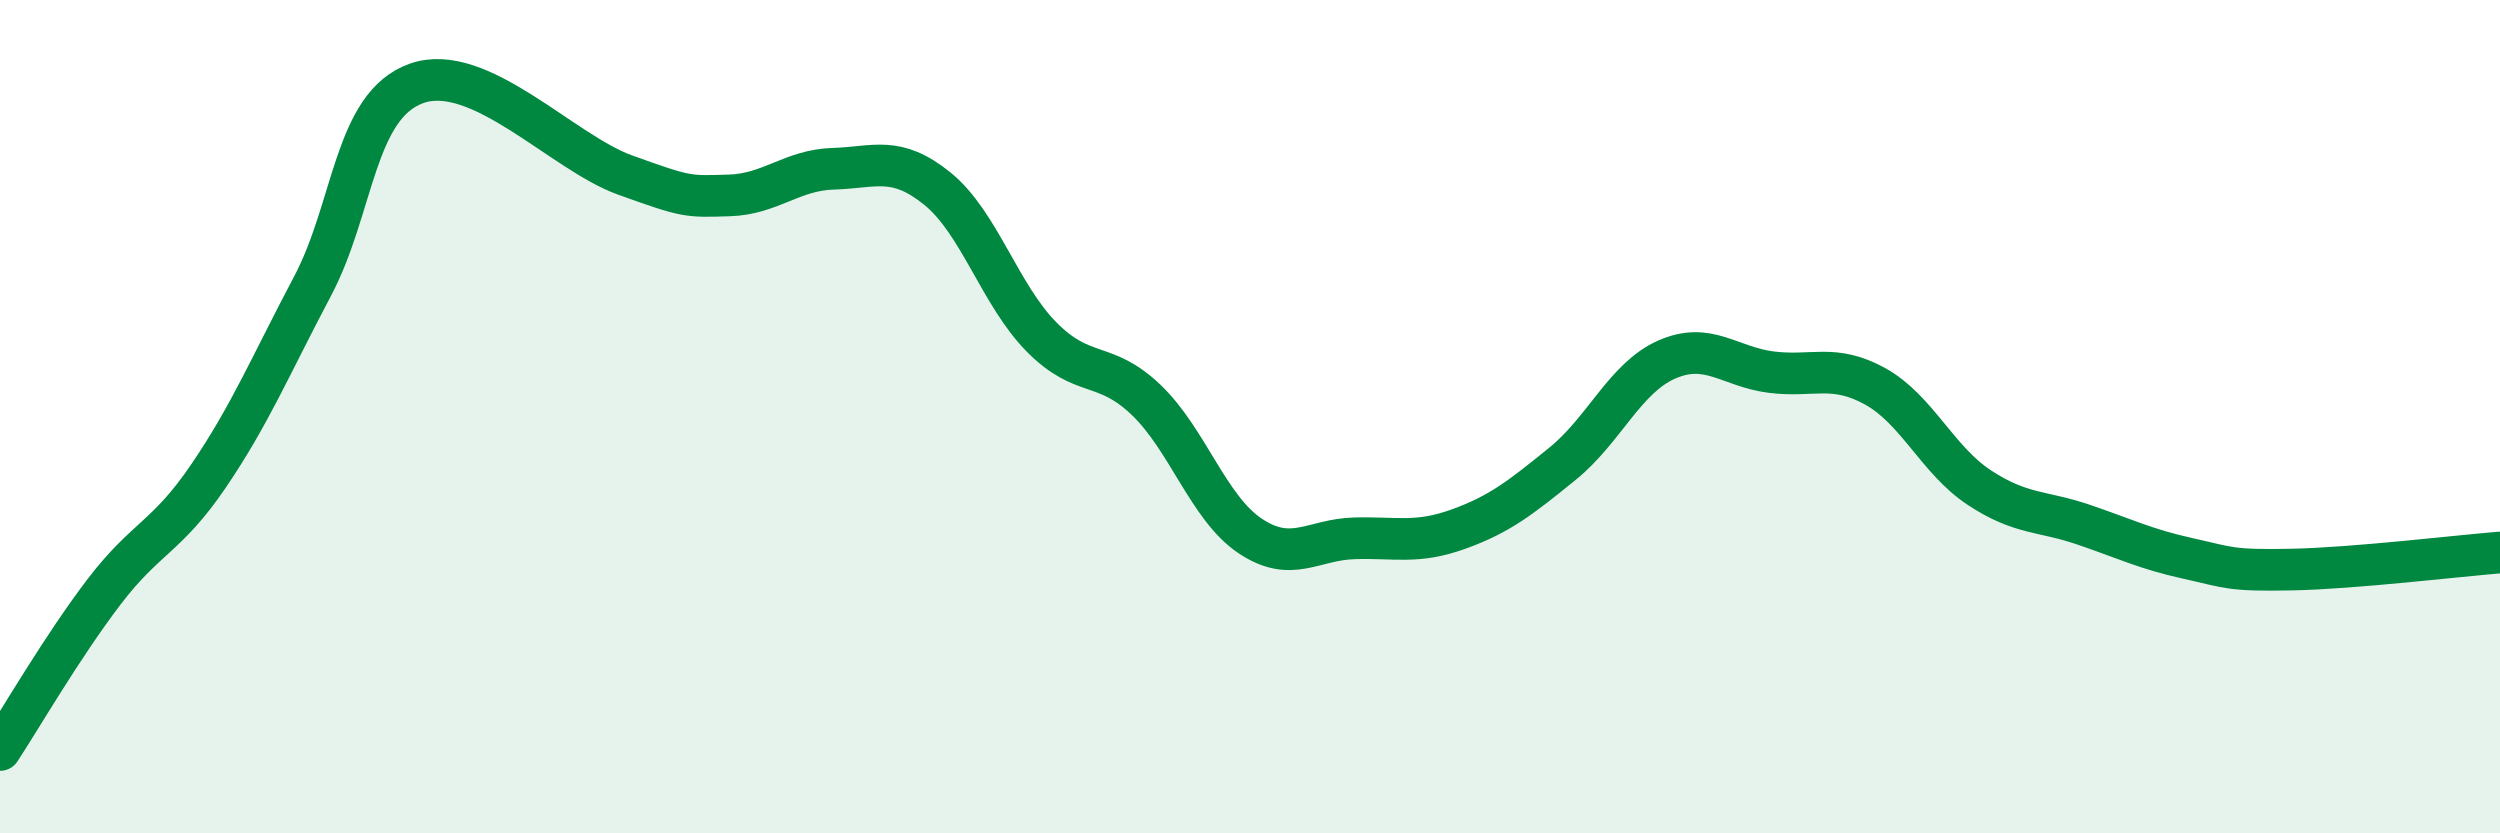 
    <svg width="60" height="20" viewBox="0 0 60 20" xmlns="http://www.w3.org/2000/svg">
      <path
        d="M 0,18 C 0.5,17.24 1.5,15.51 2.5,14.2 C 3.5,12.89 4,12.9 5,11.43 C 6,9.96 6.5,8.76 7.5,6.87 C 8.5,4.98 8.5,2.53 10,2 C 11.5,1.47 13.5,3.66 15,4.2 C 16.5,4.74 16.5,4.72 17.5,4.69 C 18.5,4.66 19,4.08 20,4.05 C 21,4.02 21.5,3.72 22.5,4.53 C 23.5,5.34 24,7.08 25,8.09 C 26,9.1 26.5,8.64 27.5,9.59 C 28.5,10.54 29,12.19 30,12.86 C 31,13.53 31.5,12.95 32.5,12.92 C 33.5,12.89 34,13.06 35,12.7 C 36,12.34 36.5,11.94 37.5,11.13 C 38.5,10.32 39,9.07 40,8.63 C 41,8.19 41.5,8.8 42.5,8.93 C 43.5,9.06 44,8.72 45,9.27 C 46,9.82 46.5,11.04 47.5,11.7 C 48.5,12.36 49,12.25 50,12.59 C 51,12.93 51.5,13.18 52.5,13.4 C 53.5,13.62 53.5,13.7 55,13.67 C 56.5,13.64 59,13.34 60,13.26L60 20L0 20Z"
        fill="#008740"
        opacity="0.1"
        stroke-linecap="round"
        stroke-linejoin="round"
      />
      <path
        d="M 0,18 C 0.5,17.24 1.5,15.51 2.5,14.2 C 3.5,12.89 4,12.9 5,11.43 C 6,9.96 6.5,8.76 7.5,6.87 C 8.5,4.98 8.5,2.53 10,2 C 11.5,1.47 13.5,3.66 15,4.2 C 16.5,4.74 16.5,4.72 17.5,4.69 C 18.5,4.66 19,4.08 20,4.05 C 21,4.02 21.5,3.72 22.5,4.53 C 23.5,5.34 24,7.08 25,8.09 C 26,9.1 26.5,8.64 27.5,9.59 C 28.5,10.54 29,12.19 30,12.86 C 31,13.53 31.5,12.95 32.5,12.92 C 33.5,12.89 34,13.06 35,12.7 C 36,12.34 36.5,11.94 37.5,11.13 C 38.5,10.32 39,9.07 40,8.63 C 41,8.19 41.5,8.8 42.5,8.93 C 43.5,9.06 44,8.72 45,9.27 C 46,9.82 46.5,11.04 47.5,11.7 C 48.5,12.36 49,12.25 50,12.59 C 51,12.93 51.5,13.18 52.5,13.4 C 53.5,13.62 53.5,13.7 55,13.67 C 56.5,13.64 59,13.34 60,13.26"
        stroke="#008740"
        stroke-width="1"
        fill="none"
        stroke-linecap="round"
        stroke-linejoin="round"
      />
    </svg>
  
